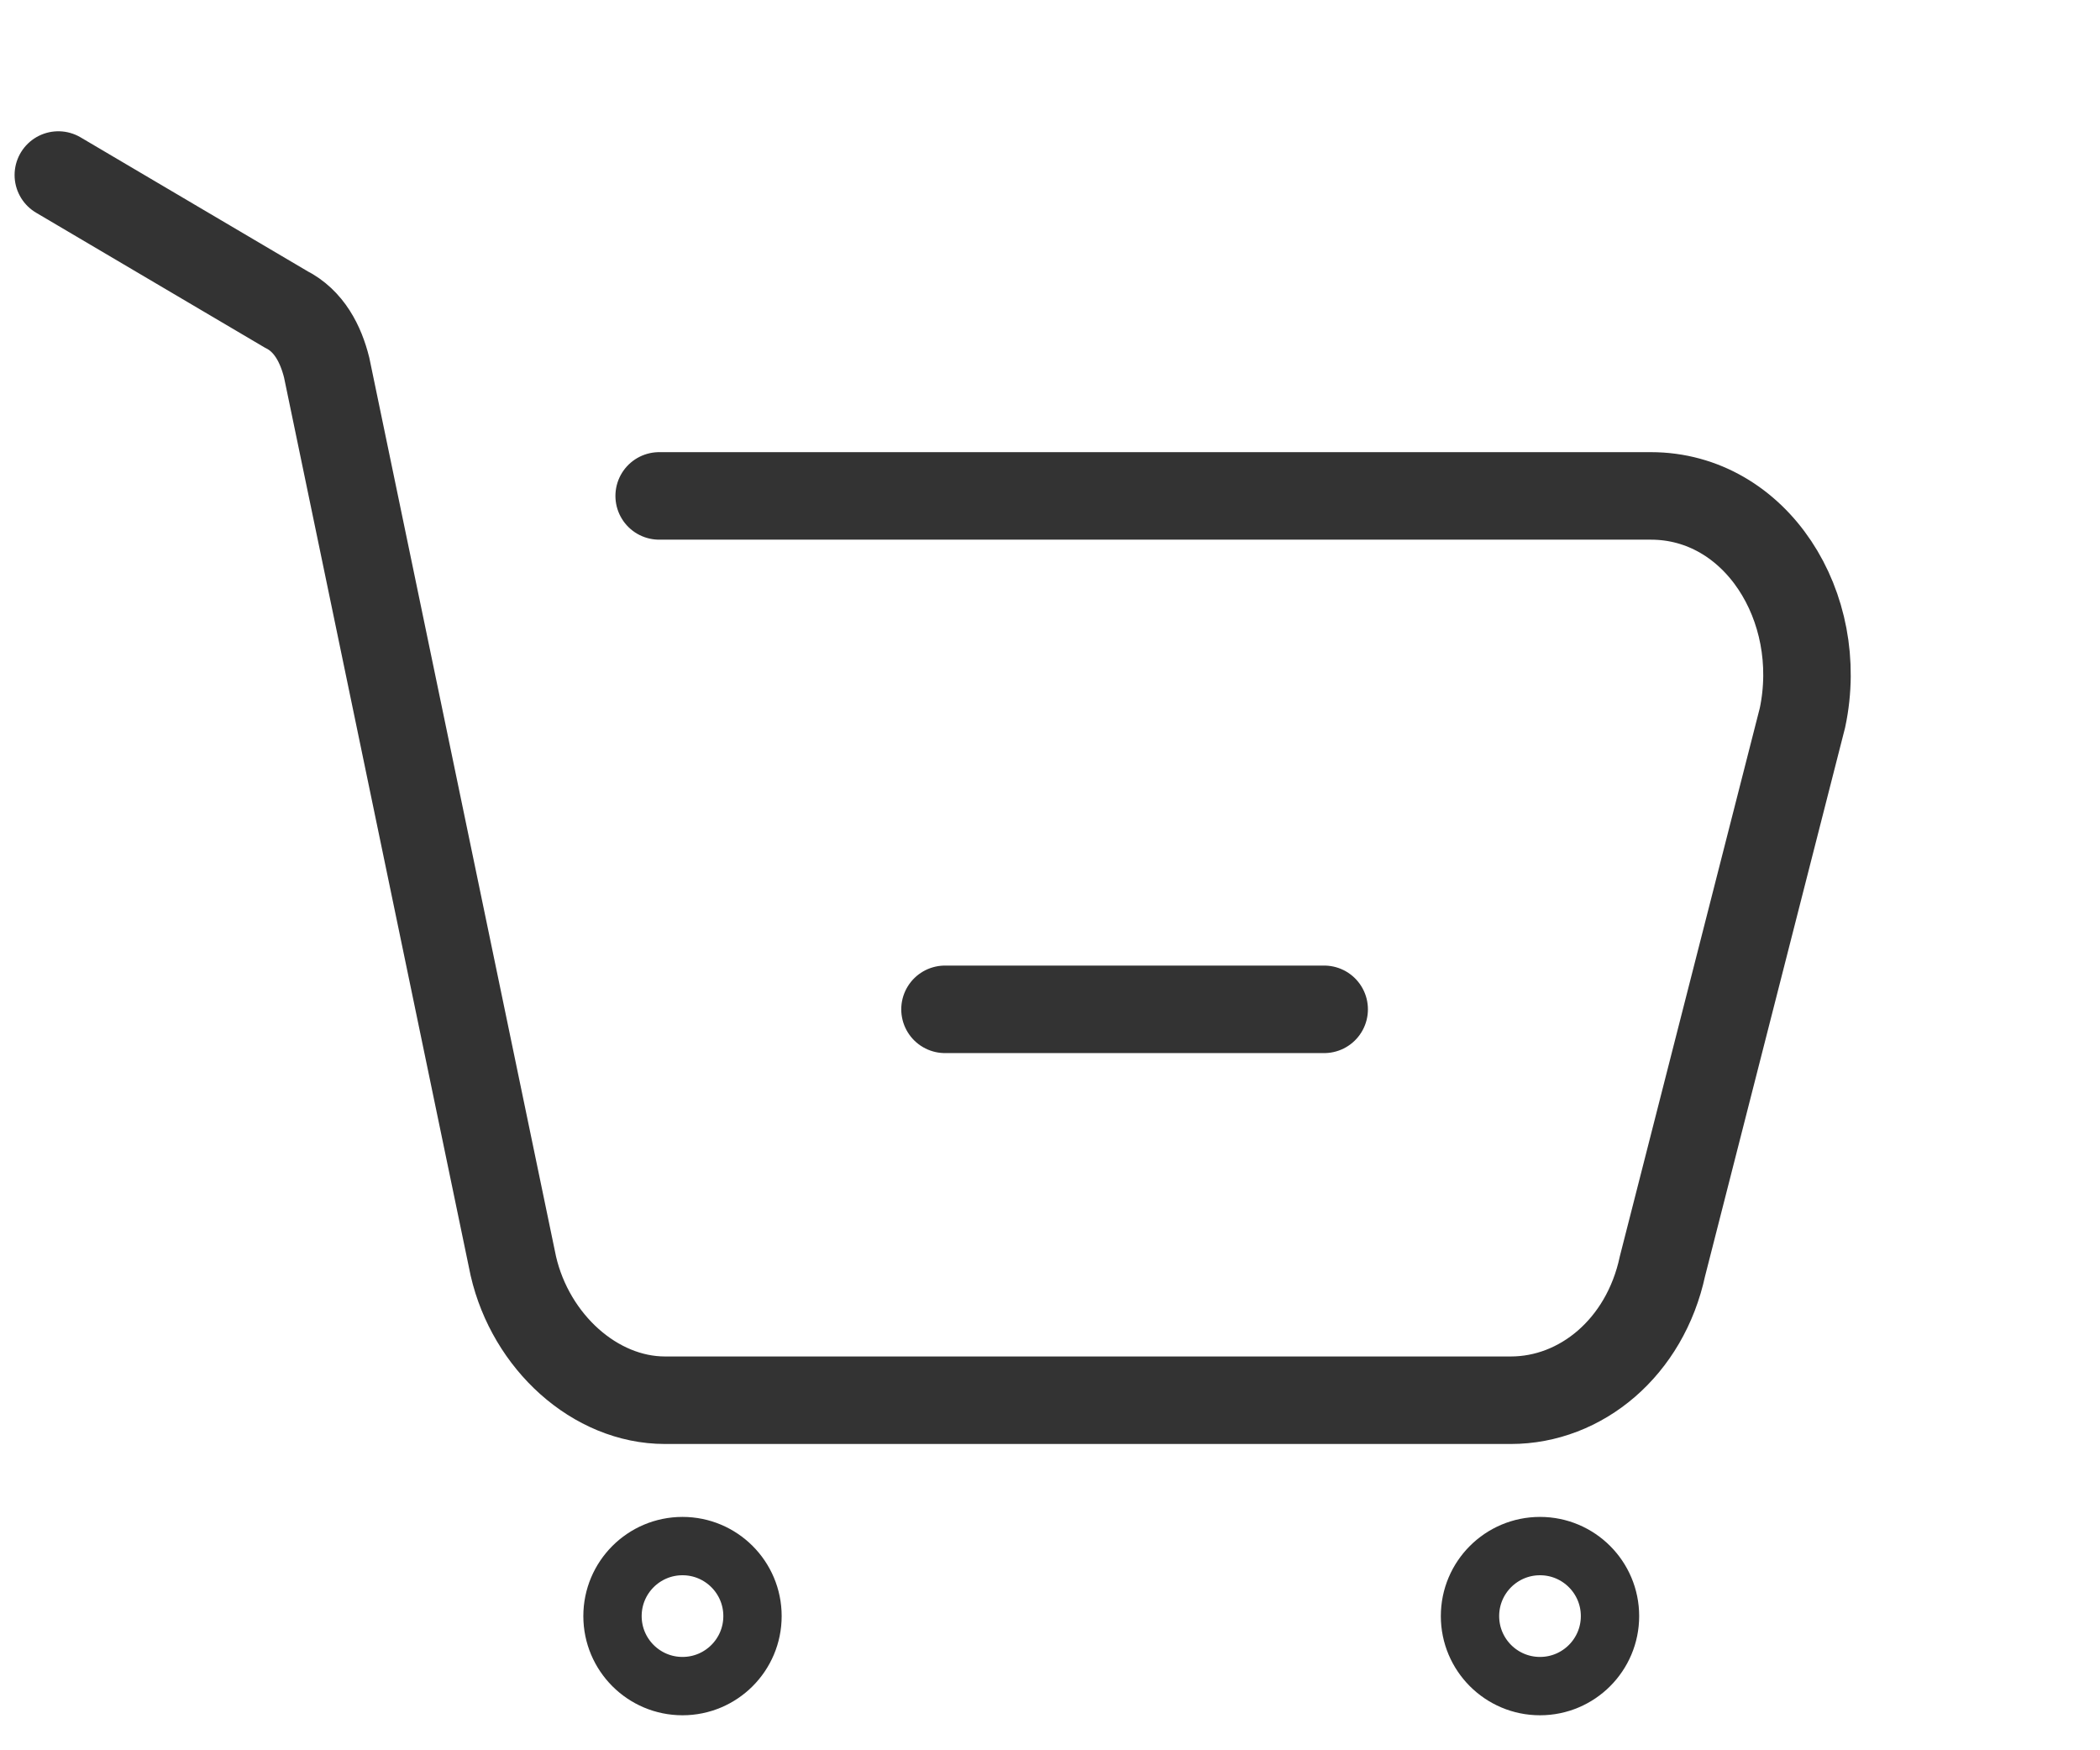 <?xml version="1.0" encoding="utf-8"?>
<!-- Generator: Adobe Illustrator 26.0.3, SVG Export Plug-In . SVG Version: 6.00 Build 0)  -->
<svg version="1.1" id="Layer_1" xmlns="http://www.w3.org/2000/svg" xmlns:xlink="http://www.w3.org/1999/xlink" x="0px" y="0px"
	 viewBox="0 0 36 30" style="enable-background:new 0 0 36 30;" xml:space="preserve">
<style type="text/css">
	.st0{fill:none;stroke:#333333;}
	.st1{fill:none;stroke:#333333;stroke-width:1.5;stroke-linecap:round;stroke-miterlimit:10;}
</style>
<circle class="st0" cx="11.7" cy="27.7" r="1.2"/>
<circle class="st0" cx="26.4" cy="27.7" r="1.2"/>
<path class="st1" d="M1,3l3.9,2.3c0.4,0.2,0.6,0.6,0.7,1l3.2,15.4C9.1,23,10.2,24,11.4,24h14.5c1.2,0,2.3-0.9,2.6-2.3l2.4-9.4
	c0.4-1.9-0.8-3.8-2.6-3.8l-17,0"/>
<path class="st1" d="M16.2,17.3h6.5"/>
</svg>
